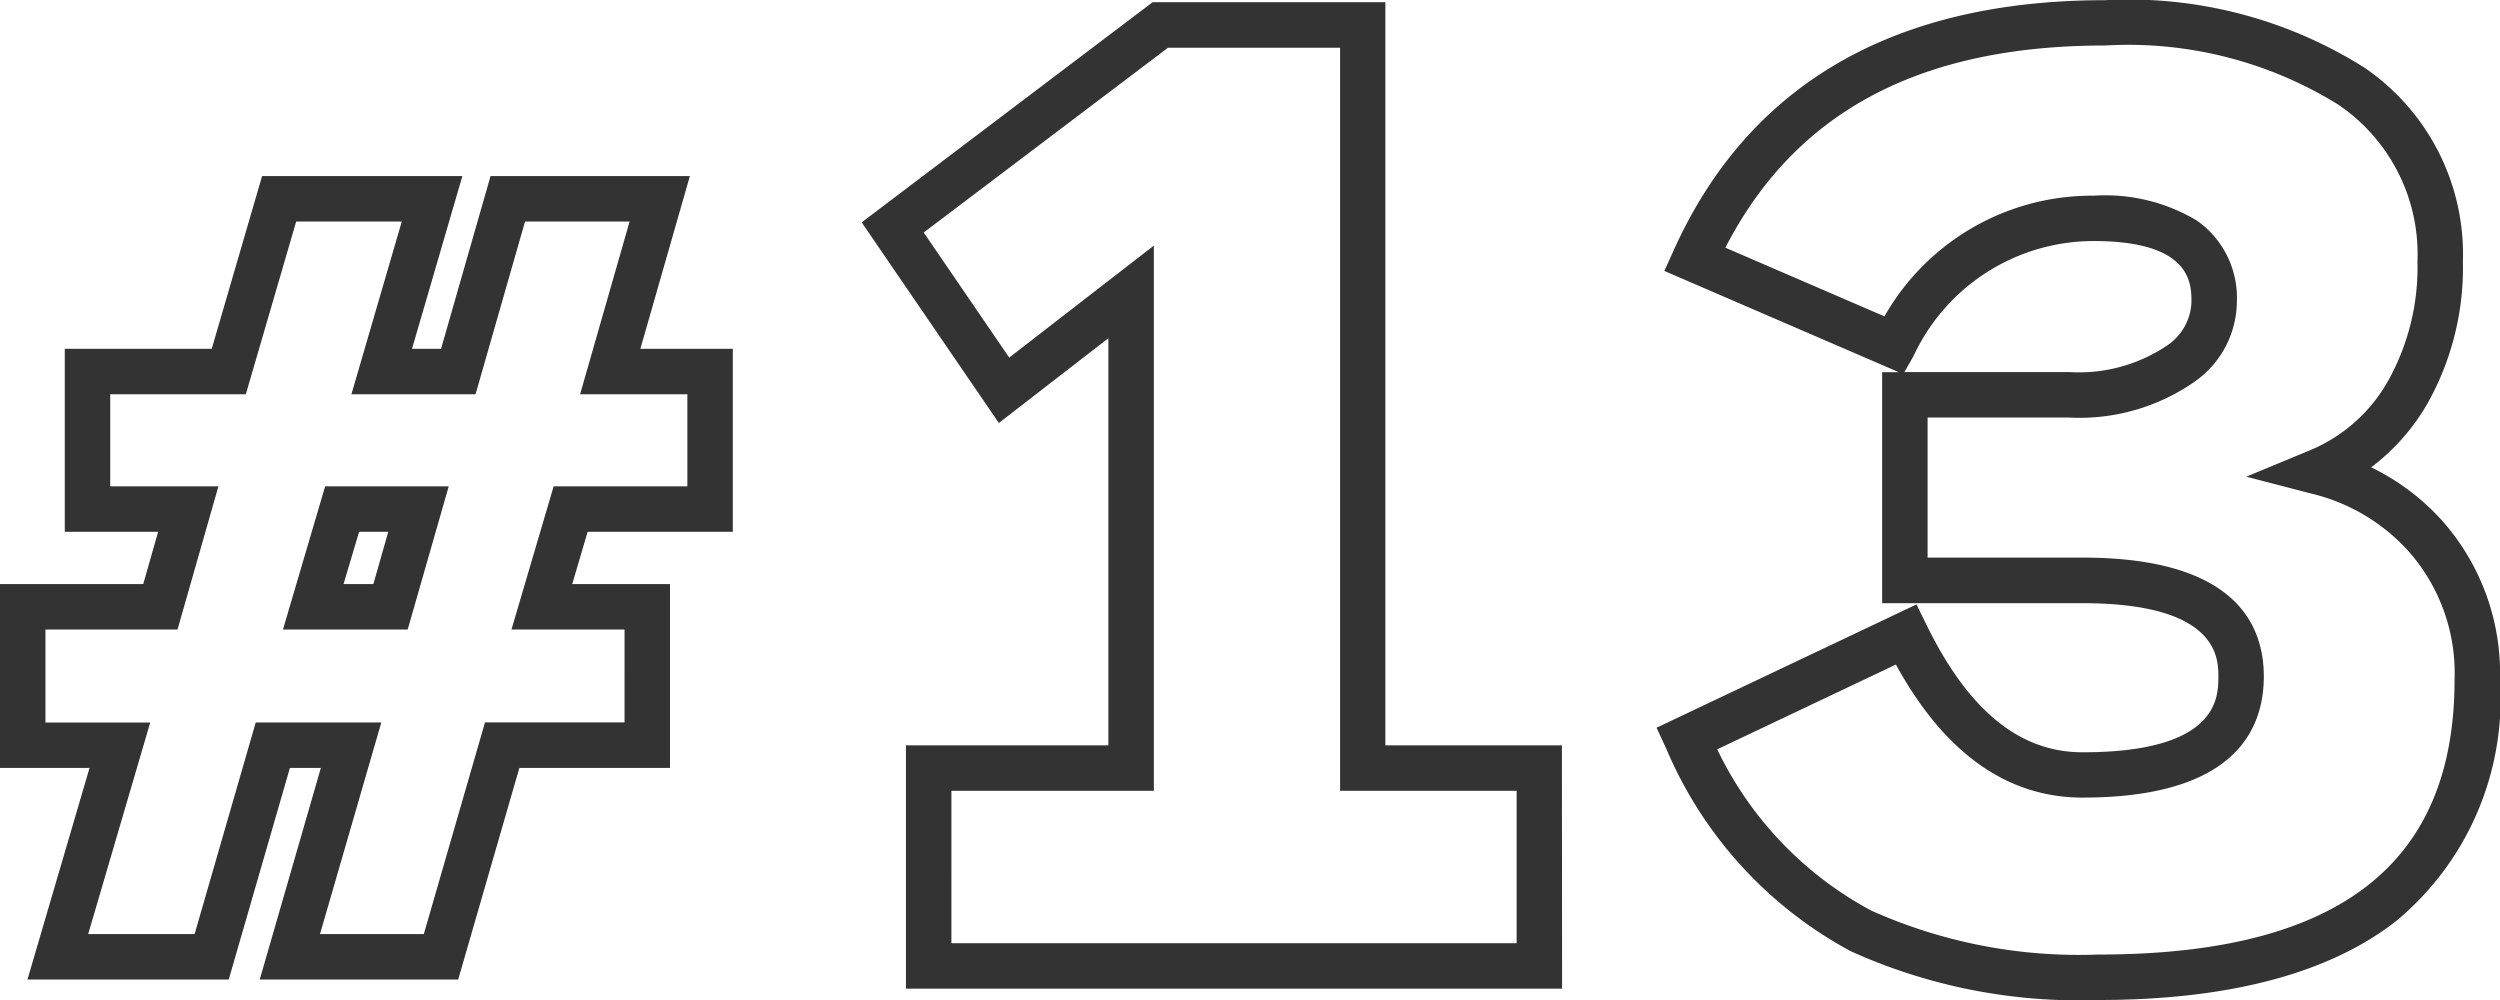 <svg xmlns="http://www.w3.org/2000/svg" width="55" height="22"><path d="M46.162 22a12.158 12.158 0 01-5.445-1.073 9.074 9.074 0 01-4.064-4.467l-.209-.45 5.719-2.713.217.444c.924 1.888 2.048 2.809 3.436 2.809 2.988 0 2.988-1.209 2.988-1.665 0-.4 0-1.615-2.988-1.615h-4.409V8.189h.369l-5.16-2.228.209-.463C38.473 1.852 41.664.004 46.311.004A9.719 9.719 0 0152.02 1.49a4.969 4.969 0 012.164 4.26 6.105 6.105 0 01-.787 3.14 4.669 4.669 0 01-1.231 1.391 5.1 5.1 0 011.568 1.181A5.063 5.063 0 0155 14.956a6.355 6.355 0 01-2.276 5.3C51.251 21.414 49.04 22 46.162 22zm-8.383-5.515a7.885 7.885 0 003.39 3.549 11.19 11.19 0 004.993.966C51.44 21 54 19.023 54 14.956a4.04 4.04 0 00-1.01-2.826 4.183 4.183 0 00-2.129-1.268l-1.443-.375 1.378-.571a3.529 3.529 0 001.74-1.533 5.123 5.123 0 00.648-2.633 3.969 3.969 0 00-1.744-3.449 8.767 8.767 0 00-5.128-1.3c-4.075 0-6.813 1.456-8.354 4.448l3.5 1.511a5.251 5.251 0 014.606-2.655 3.919 3.919 0 012.271.55 2.077 2.077 0 01.876 1.791 2.166 2.166 0 01-.906 1.734 4.421 4.421 0 01-2.786.806h-3.112v3.081h3.409c3.3 0 3.988 1.422 3.988 2.615 0 1.216-.692 2.665-3.988 2.665-1.662 0-3.042-.984-4.106-2.927zm4.118-8.3h3.623a3.467 3.467 0 002.166-.591 1.2 1.2 0 00.526-.95c0-.4 0-1.341-2.147-1.341a4.371 4.371 0 00-3.969 2.534zM34.366 21.75H19.931v-5.353h4.453V7.441l-2.409 1.865-3.018-4.414 6.4-4.843h5.121v16.348h3.884zm-13.435-1h12.435v-3.353h-3.884V1.05h-3.786l-5.374 4.065 1.881 2.752 3.182-2.464v11.994h-4.454zm-10.851.8H5.714l1.345-4.656h-.681L5.032 21.55H.604l1.366-4.656H0V12.85h3.151l.328-1.15H1.425V7.674h3.233l1.108-3.8h4.406l-1.108 3.8h.639l1.089-3.8h4.385l-1.089 3.8h2.034V11.7h-3.194l-.339 1.15h2.151v4.045h-3.314zm-3.04-1h2.284l1.346-4.658h3.07V13.85h-2.488l.928-3.15h2.942V8.674h-2.36l1.089-3.8h-2.3l-1.089 3.8H7.731l1.108-3.8H6.516l-1.108 3.8H2.425V10.7h2.38l-.9 3.15H1v2.045h2.305L1.94 20.55h2.341l1.345-4.656h2.763zm1.929-6.7H6.225l.928-3.15h2.719zm-1.411-1h.656l.328-1.15H7.9z" fill="#333"/></svg>